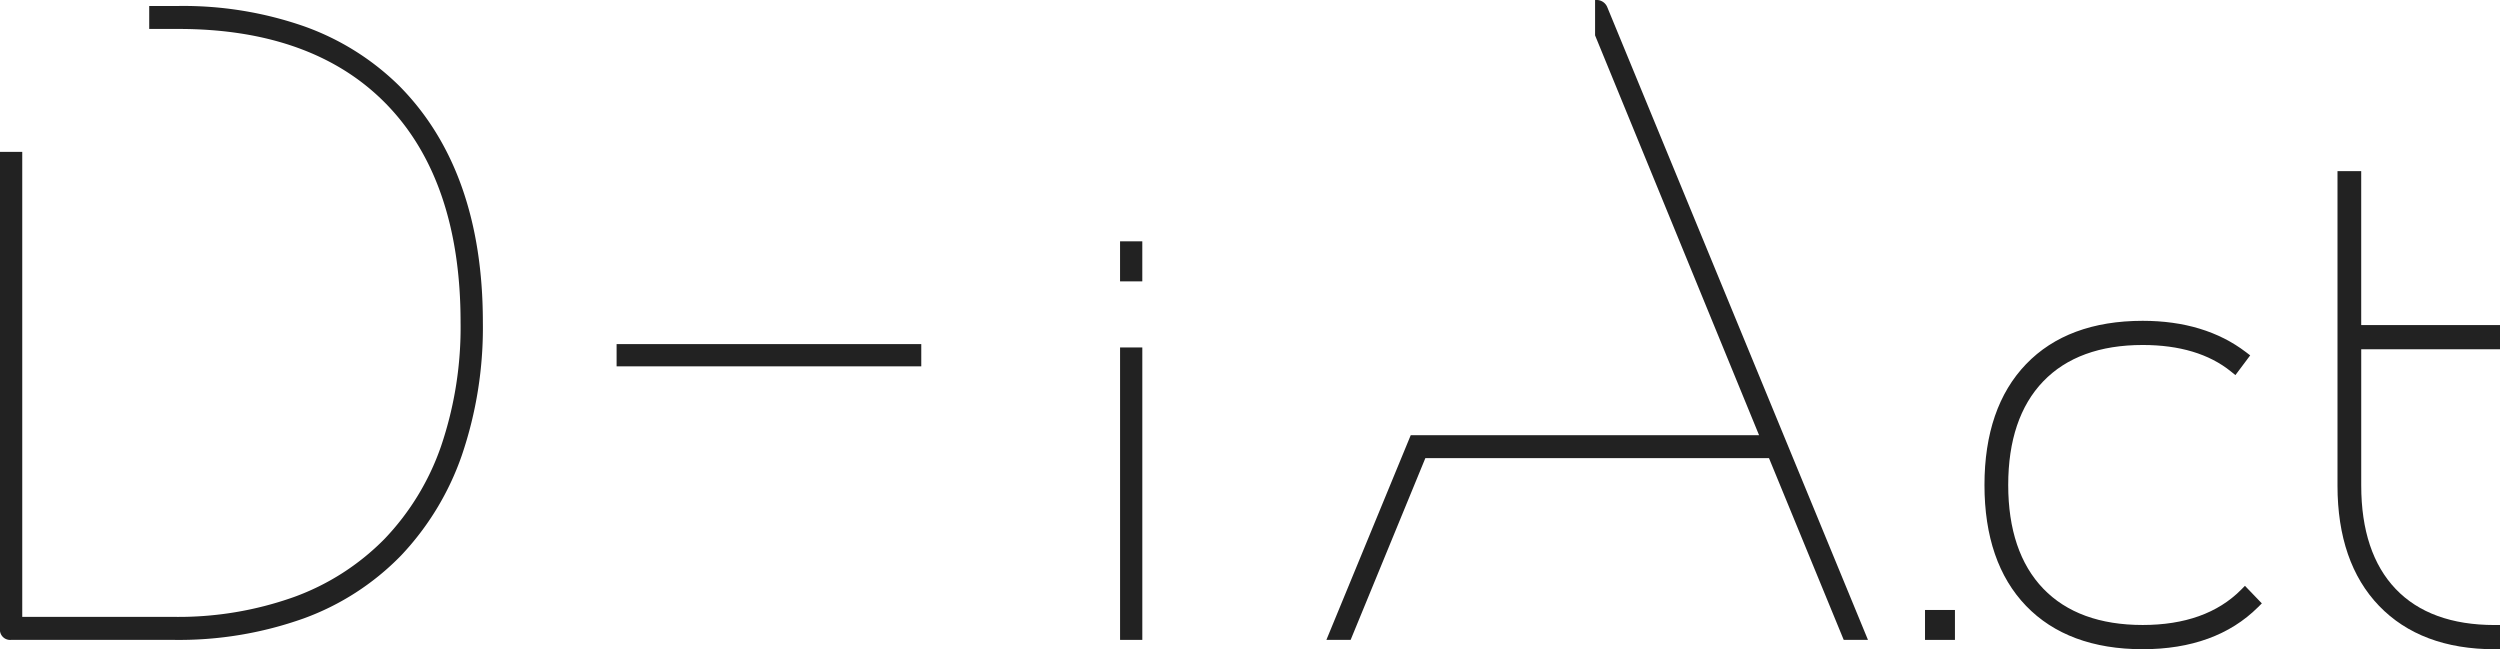 <svg xmlns="http://www.w3.org/2000/svg" width="500.607" height="130.003"><defs><clipPath id="a"><path data-name="長方形 2086" fill="#222" d="M0 0h500.607v130.003H0z"/></clipPath></defs><g data-name="グループ 31640"><path data-name="長方形 2082" fill="#222" d="M224.283 48.324h4.455v8.018h-4.455z"/><path data-name="長方形 2083" fill="#222" d="M224.286 69.576h4.455v58.556h-4.455z"/><path data-name="長方形 2084" fill="#222" d="M123.469 68.903h61.009v4.455h-61.009z"/><g data-name="グループ 311"><g data-name="グループ 310" clip-path="url(#a)" fill="#222"><path data-name="パス 1" d="M60.814 5.241a73.533 73.533 0 00-25.047-4.044h-5.888v4.6h5.888c17.991 0 32.049 5.128 41.783 15.246s14.677 24.74 14.677 43.448a73.969 73.969 0 01-3.92 24.892 50.883 50.883 0 01-11.332 18.558 48.733 48.733 0 01-18.092 11.6 68.9 68.9 0 01-24.1 3.984H4.455V30.413H0v95.42a2.044 2.044 0 002.227 2.3h32.554a74.28 74.28 0 0026.036-4.3 51.959 51.959 0 0019.475-12.577 55.734 55.734 0 0012.177-20.053 79.246 79.246 0 004.22-26.712c0-20.178-5.629-36.083-16.729-47.281A51.82 51.82 0 0060.814 5.241"/><path data-name="パス 2" d="M319.824-.001h-.421v7.086l32.836 80.054h-69.747l-16.652 40.41-.239.582h4.855l14.96-36.39h68.812l14.855 36.127.108.262h4.855L321.836 1.416a2.309 2.309 0 00-2.012-1.417"/><path data-name="パス 3" d="M448.747 118.105c-4.646 4.677-11.27 7.044-19.69 7.044-8.567 0-15.266-2.45-19.912-7.278s-7.015-11.824-7.015-20.754 2.359-15.915 7.015-20.754 11.349-7.281 19.912-7.281c7.382 0 13.331 1.787 17.685 5.316l.885.713 2.958-3.95-.861-.656c-5.447-4.156-12.397-6.263-20.667-6.263-9.956 0-17.813 2.917-23.348 8.674s-8.332 13.886-8.332 24.206 2.8 18.462 8.331 24.206 13.392 8.674 23.348 8.674c9.714 0 17.486-2.833 23.1-8.419l.76-.757-3.382-3.516z"/><path data-name="パス 4" d="M500.607 69.935V65.09h-27.792V34.269h-4.748v62.974c0 10.236 2.8 18.341 8.331 24.085s13.314 8.678 23.116 8.678h1.094v-4.849h-1.094c-8.567 0-15.225-2.429-19.795-7.217s-6.9-11.763-6.9-20.7V69.935z"/><path data-name="長方形 2085" d="M385.47 122.143h5.993v5.993h-5.993z"/></g></g></g></svg>